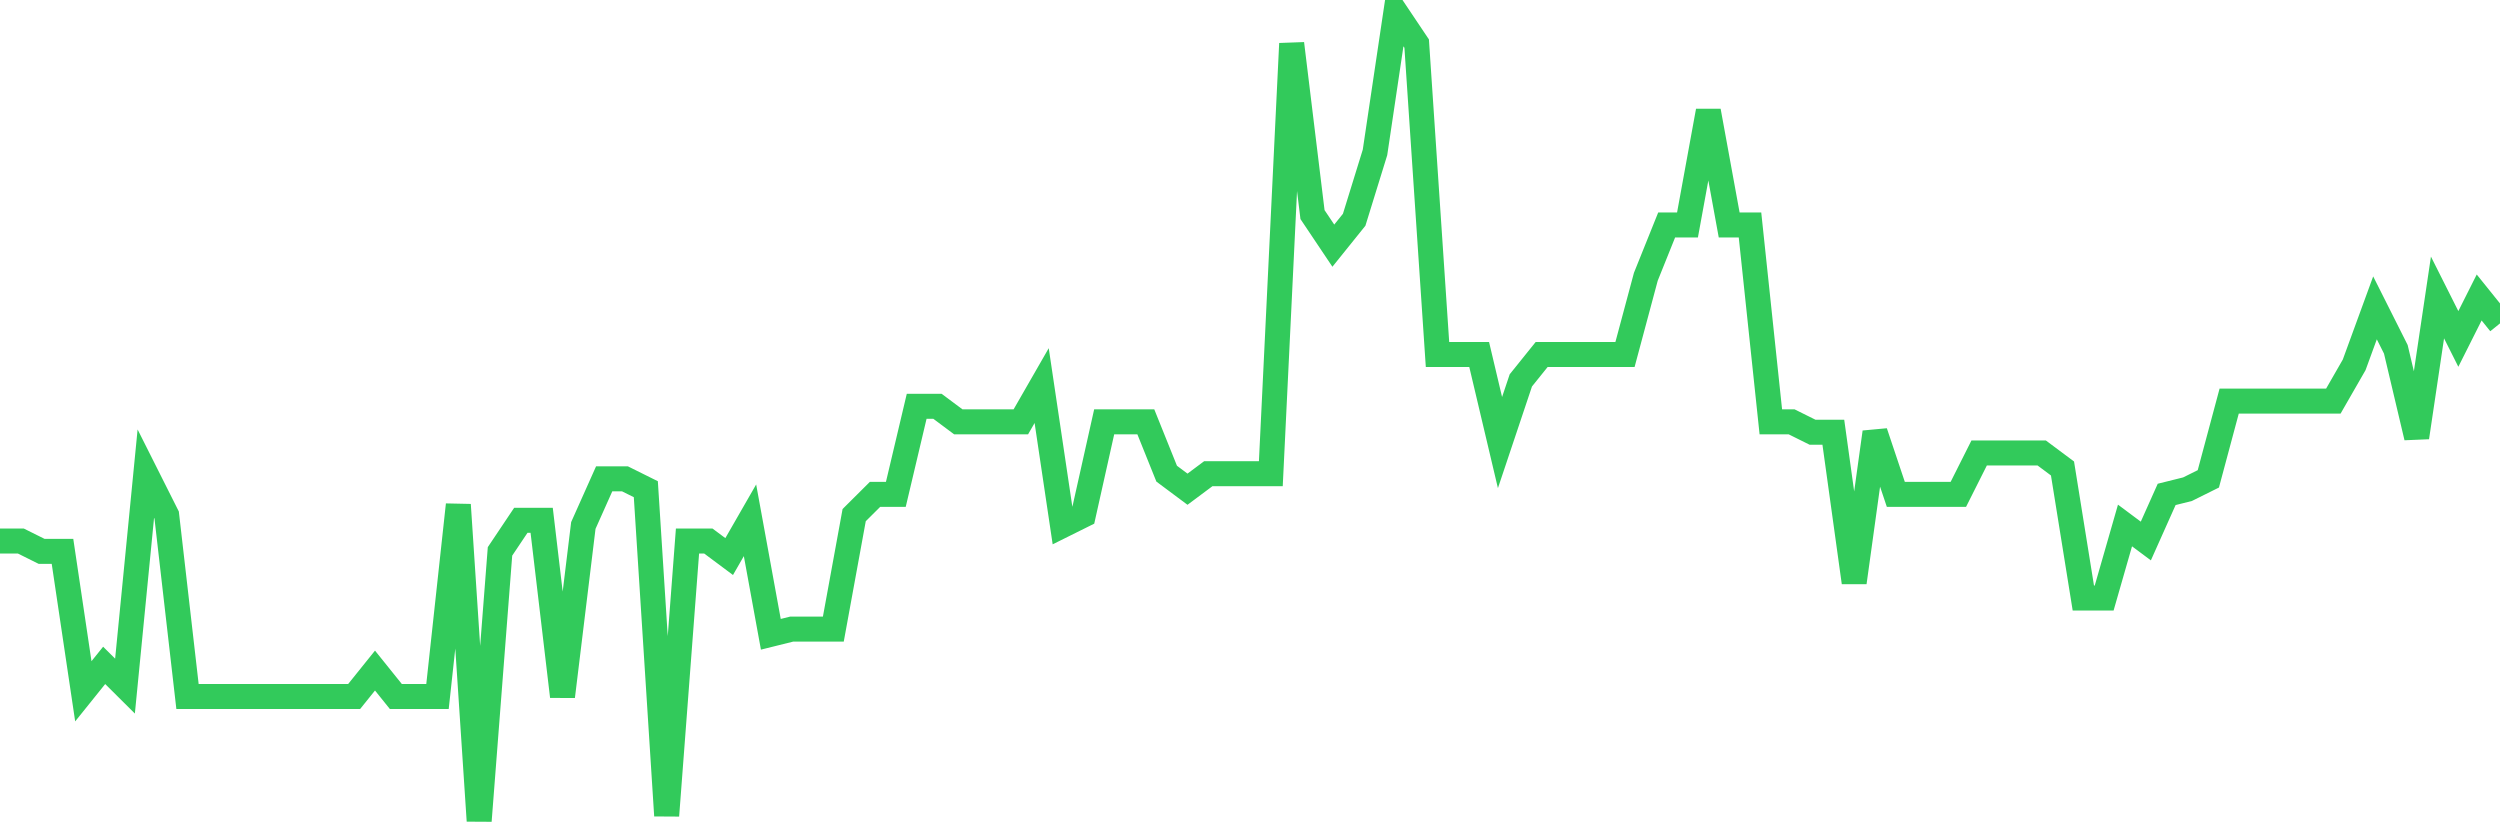 <svg
  xmlns="http://www.w3.org/2000/svg"
  xmlns:xlink="http://www.w3.org/1999/xlink"
  width="120"
  height="40"
  viewBox="0 0 120 40"
  preserveAspectRatio="none"
>
  <polyline
    points="0,25.969 1,25.969 2,26.467 3,26.467 4,33.182 5,31.938 6,32.933 7,22.736 8,24.726 9,33.431 10,33.431 11,33.431 12,33.431 13,33.431 14,33.431 15,33.431 16,33.431 17,33.431 18,32.187 19,33.431 20,33.431 21,33.431 22,24.228 23,39.4 24,26.467 25,24.974 26,24.974 27,33.431 28,25.223 29,22.985 30,22.985 31,23.482 32,39.151 33,25.969 34,25.969 35,26.715 36,24.974 37,30.446 38,30.197 39,30.197 40,30.197 41,24.726 42,23.731 43,23.731 44,19.503 45,19.503 46,20.249 47,20.249 48,20.249 49,20.249 50,18.508 51,25.223 52,24.726 53,20.249 54,20.249 55,20.249 56,22.736 57,23.482 58,22.736 59,22.736 60,22.736 61,22.736 62,2.092 63,10.3 64,11.792 65,10.549 66,7.315 67,0.6 68,2.092 69,17.015 70,17.015 71,17.015 72,21.244 73,18.259 74,17.015 75,17.015 76,17.015 77,17.015 78,17.015 79,13.285 80,10.797 81,10.797 82,5.326 83,10.797 84,10.797 85,20.249 86,20.249 87,20.746 88,20.746 89,27.959 90,20.746 91,23.731 92,23.731 93,23.731 94,23.731 95,21.741 96,21.741 97,21.741 98,21.741 99,22.487 100,28.705 101,28.705 102,25.223 103,25.969 104,23.731 105,23.482 106,22.985 107,19.254 108,19.254 109,19.254 110,19.254 111,19.254 112,19.254 113,17.513 114,14.777 115,16.767 116,20.995 117,14.279 118,16.269 119,14.279 120,15.523"
    fill="none"
    stroke="#32ca5b"
    stroke-width="1.2"
  >
  </polyline>
</svg>